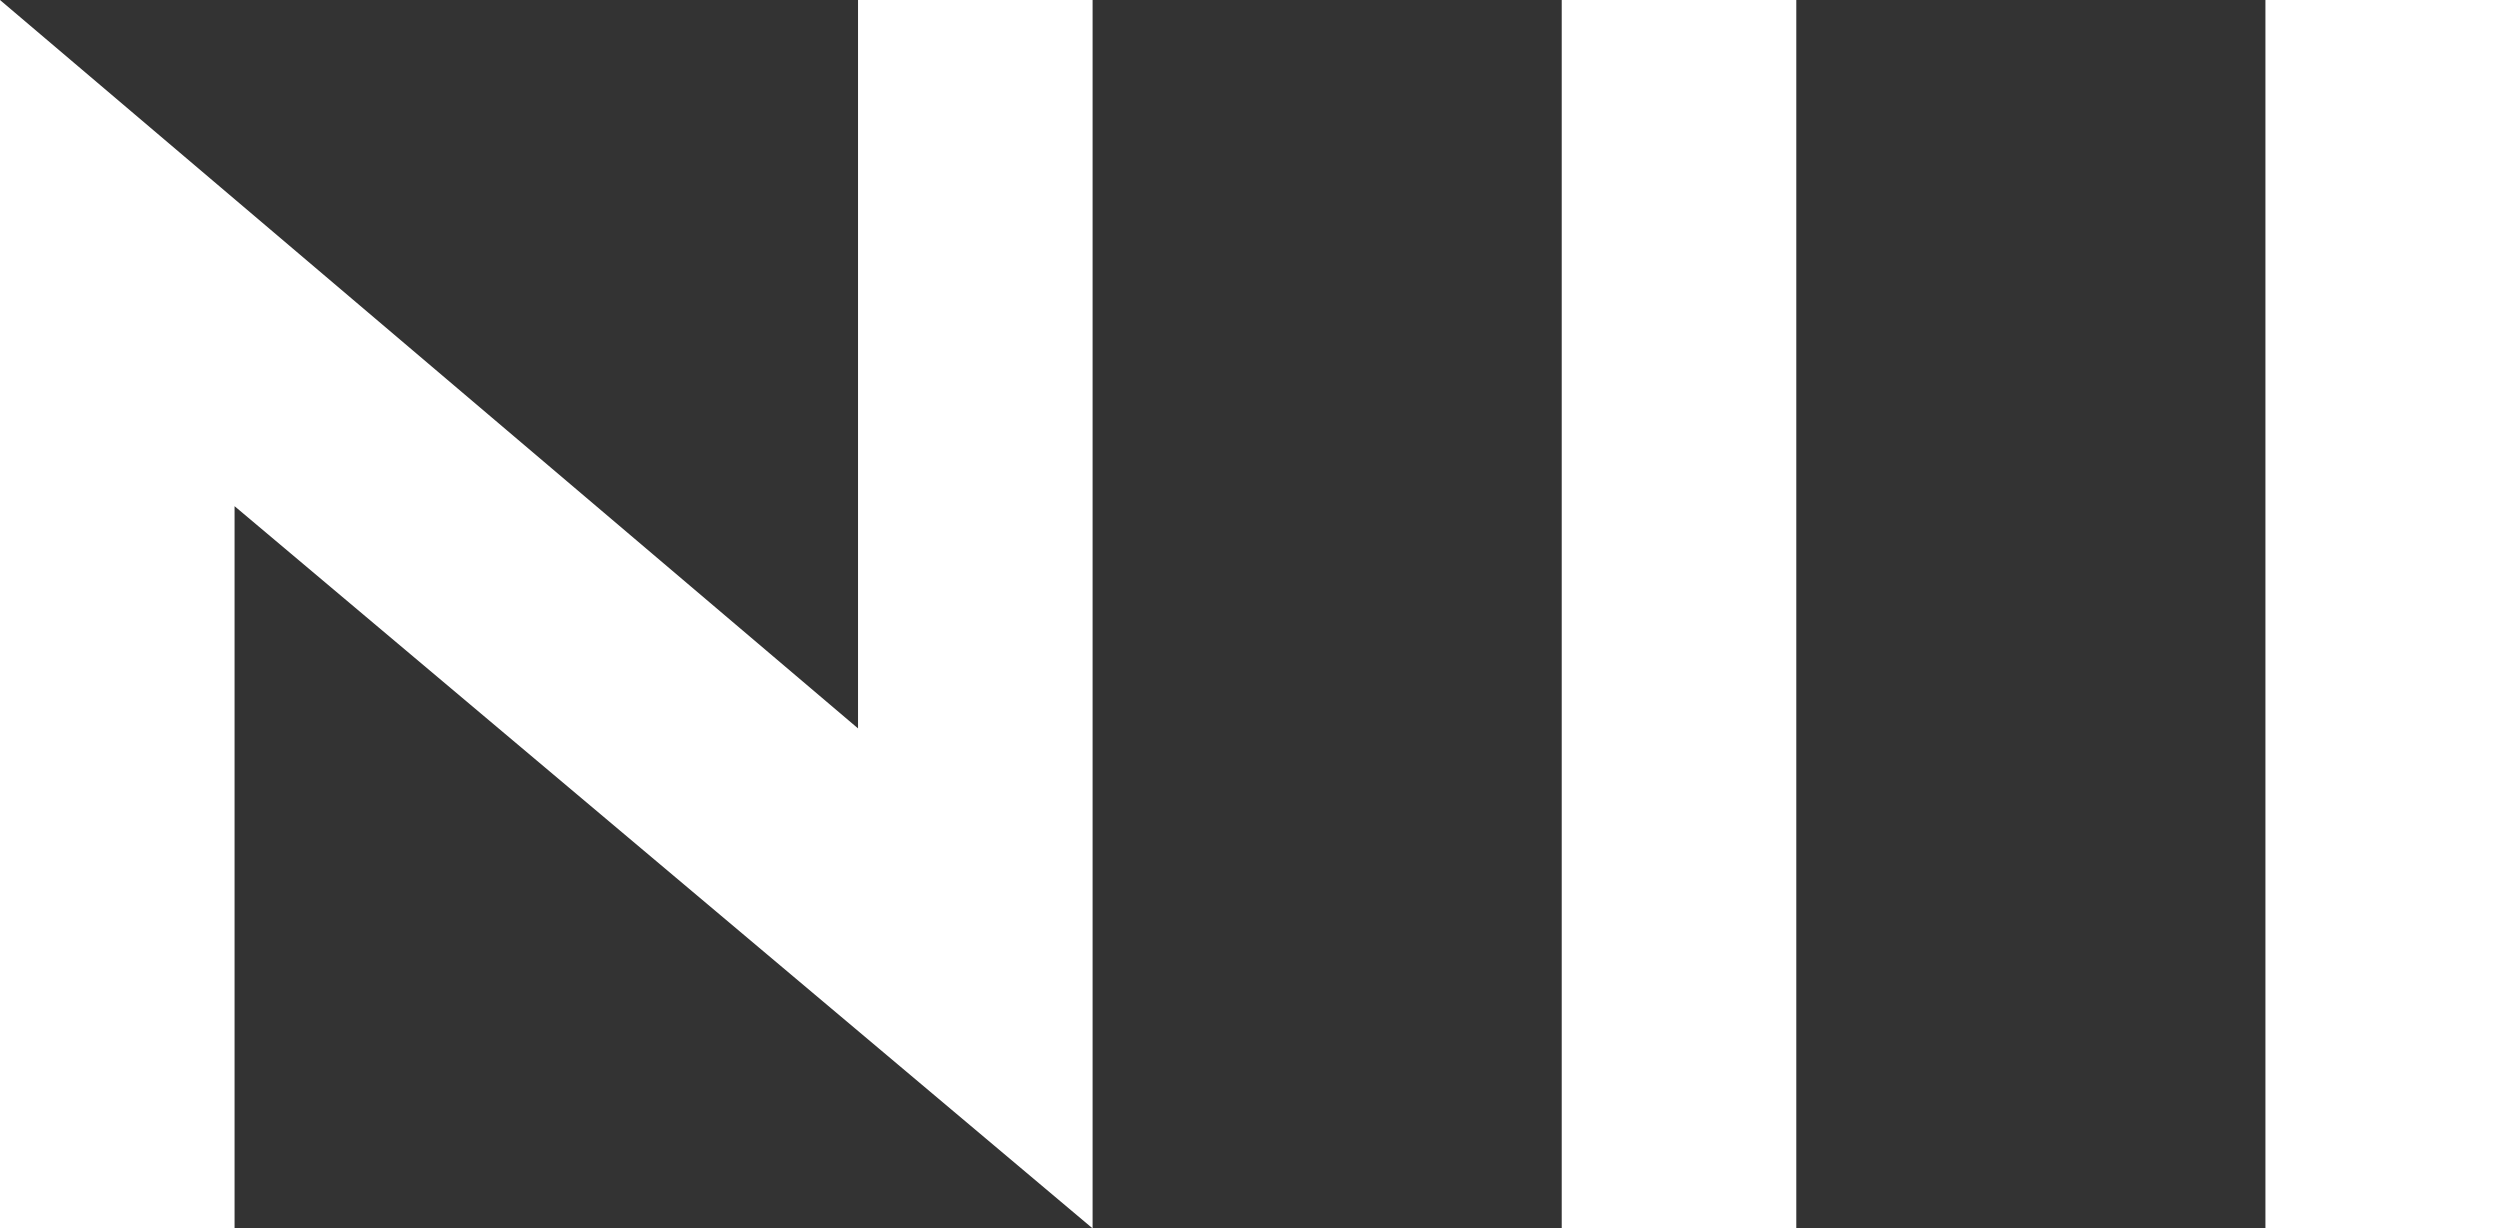 <?xml version="1.0" encoding="utf-8"?>
<!-- Generator: Adobe Illustrator 27.8.1, SVG Export Plug-In . SVG Version: 6.00 Build 0)  -->
<svg version="1.1" id="レイヤー_1" xmlns="http://www.w3.org/2000/svg" xmlns:xlink="http://www.w3.org/1999/xlink" x="0px"
	 y="0px" viewBox="0 0 40.5 19.9" style="enable-background:new 0 0 40.5 19.9;" xml:space="preserve">
<rect x="0" y="0" width="40.5" height="19.9" fill="#333333" stroke="none"/>
<style type="text/css">
	.st0{fill:#FFFFFF;}
</style>
<g>
	<g>
		<polygon class="st0" points="13.9,11.8 0,0 0,19.9 3.8,19.9 3.8,8.2 17.7,19.9 17.7,0 13.9,0 		"/>
		<rect x="25.3" class="st0" width="3.8" height="19.9"/>
		<rect x="36.7" class="st0" width="3.8" height="19.9"/>
	</g>
</g>
</svg>
